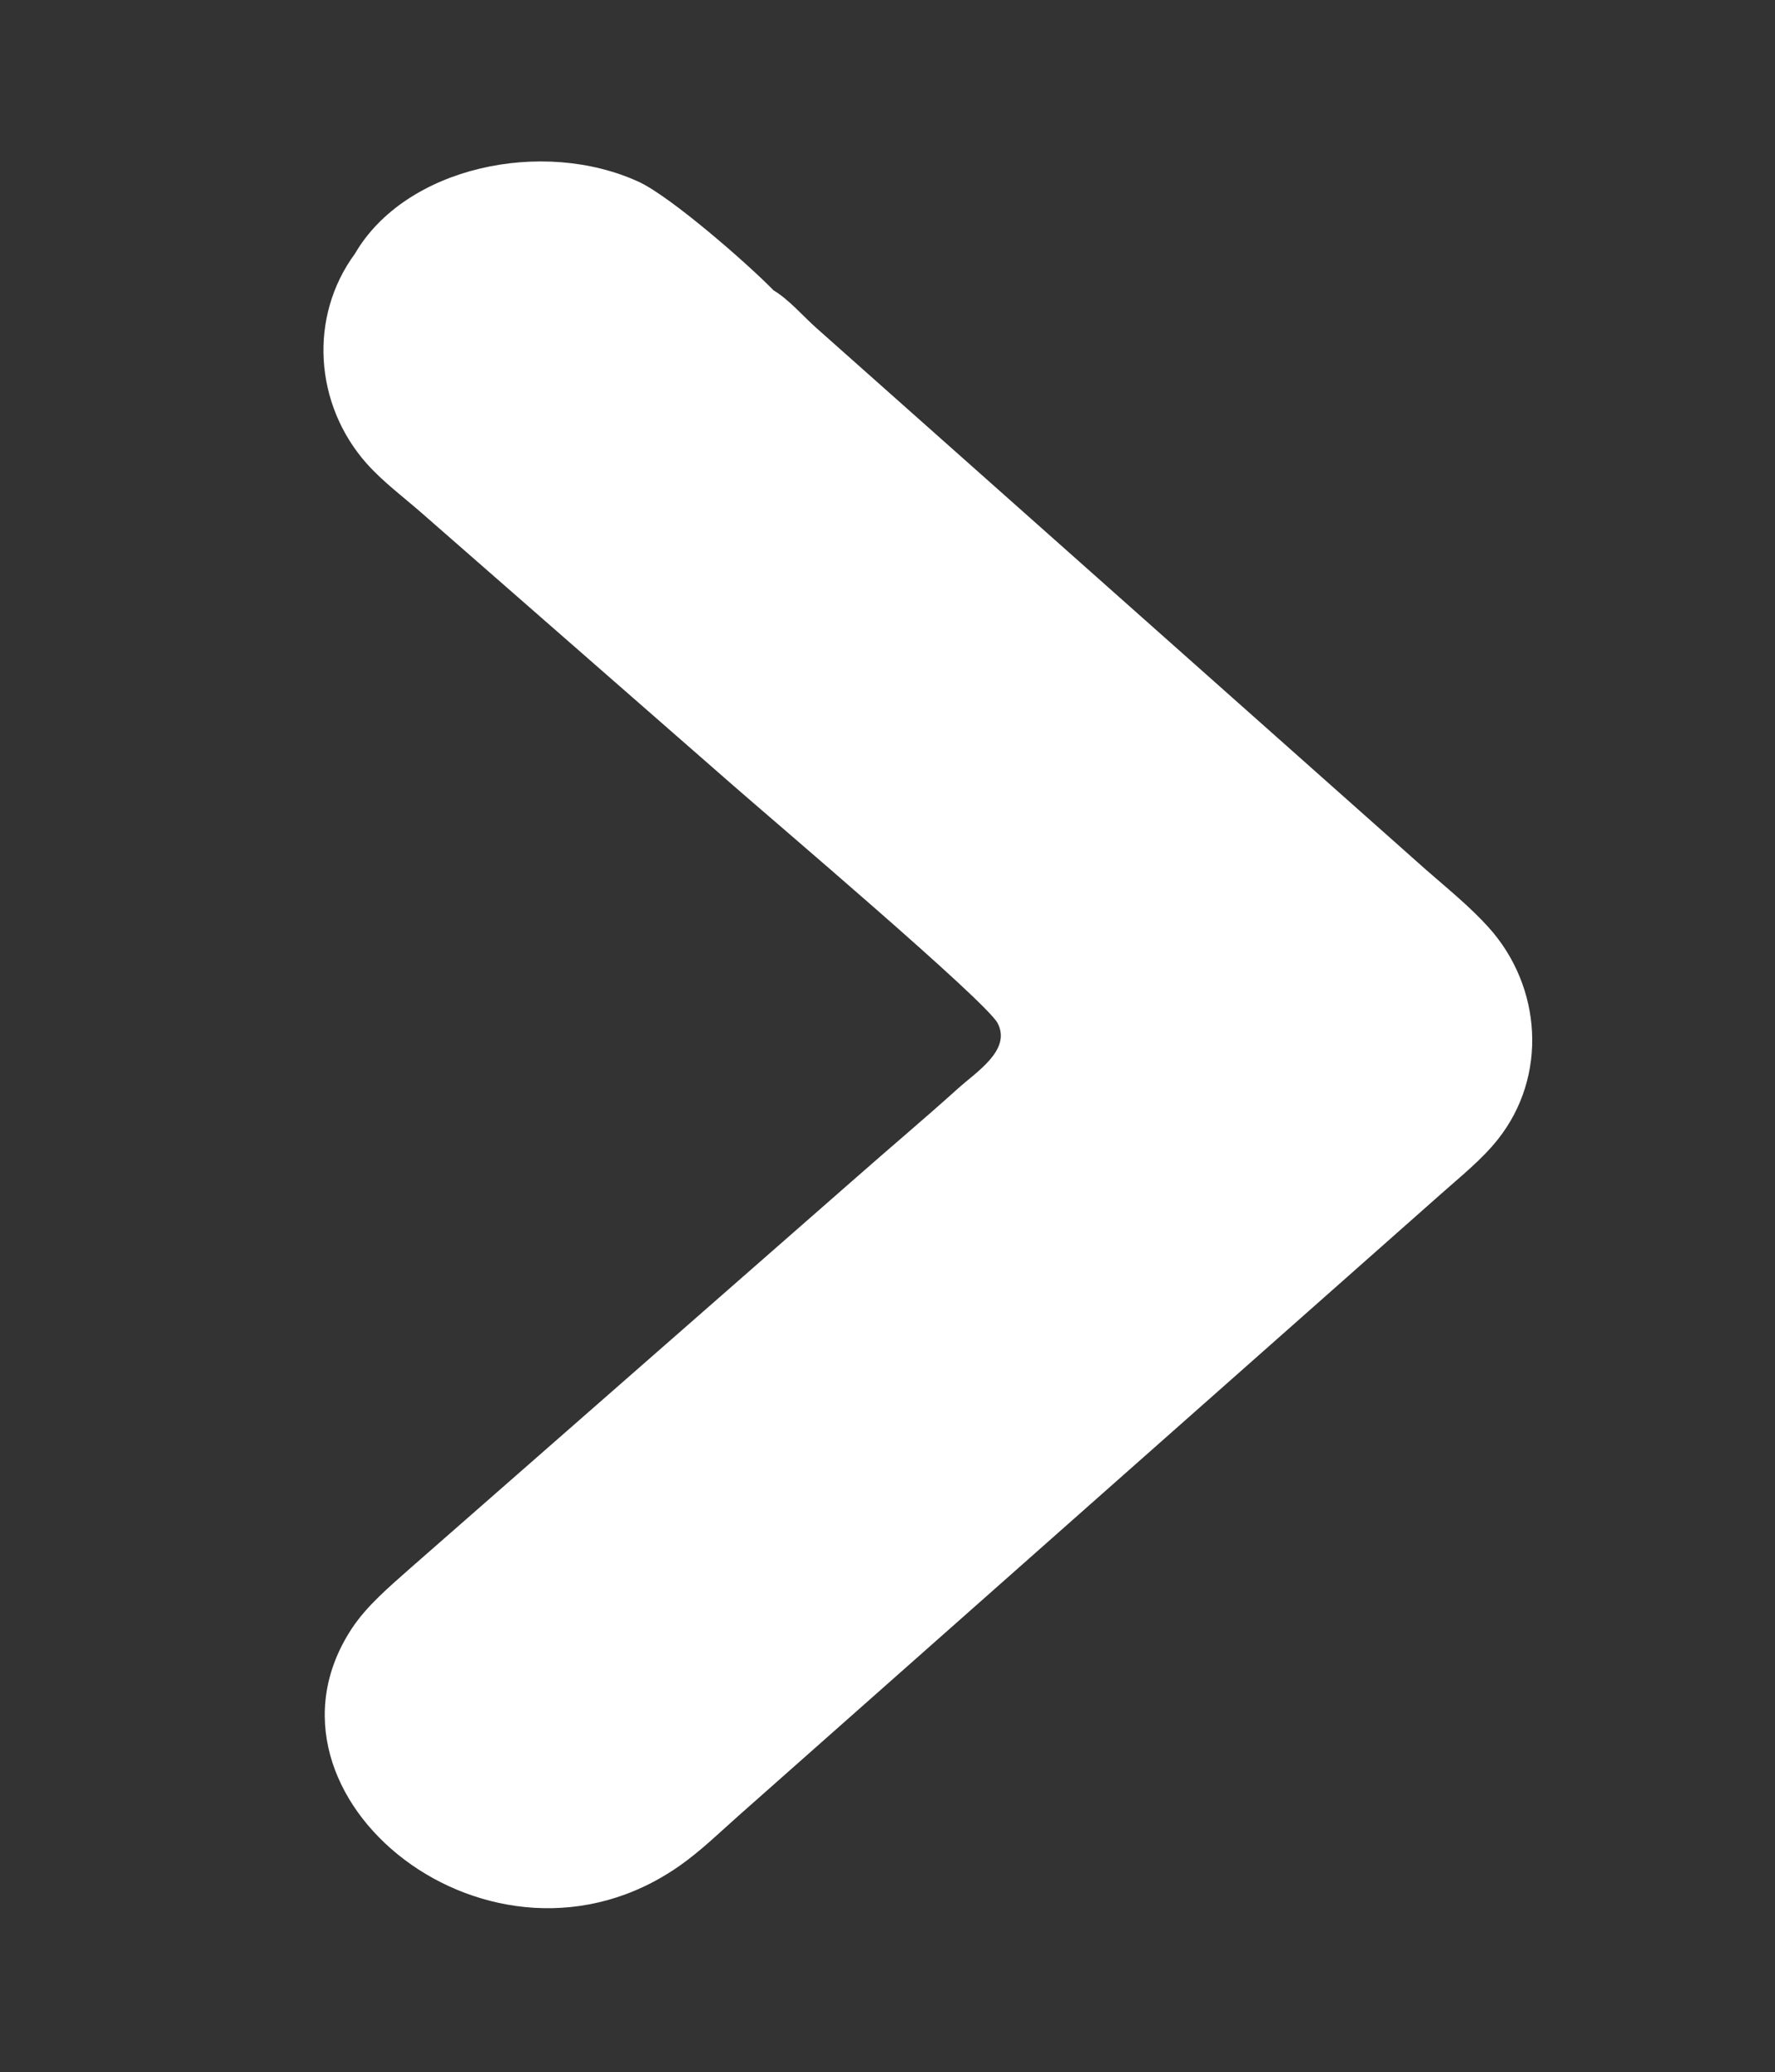 <?xml version="1.0" encoding="UTF-8"?> <svg xmlns="http://www.w3.org/2000/svg" viewBox="0 0 22.00 25.67" data-guides="{&quot;vertical&quot;:[],&quot;horizontal&quot;:[]}"><rect x="0" y="0" width="22.00" height="25.67" fill="#333333" stroke="none"/><defs></defs><path fill="#ffffff" stroke="none" fill-opacity="1" stroke-width="1.7" stroke-opacity="1" id="tSvg13d05628766" title="Path 1" d="M4.4 3.142C5.026 2.066 6.728 1.706 7.918 2.253C8.307 2.433 9.244 3.246 9.588 3.597C9.783 3.715 9.951 3.915 10.119 4.064C12.636 6.3 15.154 8.536 17.672 10.773C17.937 11.005 18.218 11.231 18.451 11.49C19.113 12.225 19.183 13.334 18.568 14.112C18.37 14.363 18.105 14.574 17.862 14.79C14.958 17.358 12.054 19.928 9.151 22.497C8.918 22.704 8.689 22.927 8.43 23.11C6.107 24.748 2.997 22.258 4.357 20.181C4.547 19.891 4.825 19.66 5.09 19.424C6.932 17.811 8.774 16.197 10.616 14.584C11.034 14.216 11.461 13.857 11.874 13.485C12.1 13.28 12.539 13.009 12.365 12.676C12.225 12.406 9.596 10.177 9.061 9.708C7.783 8.591 6.505 7.473 5.227 6.356C4.998 6.156 4.743 5.966 4.544 5.742C3.896 5.011 3.823 3.925 4.4 3.142Z"></path></svg> 